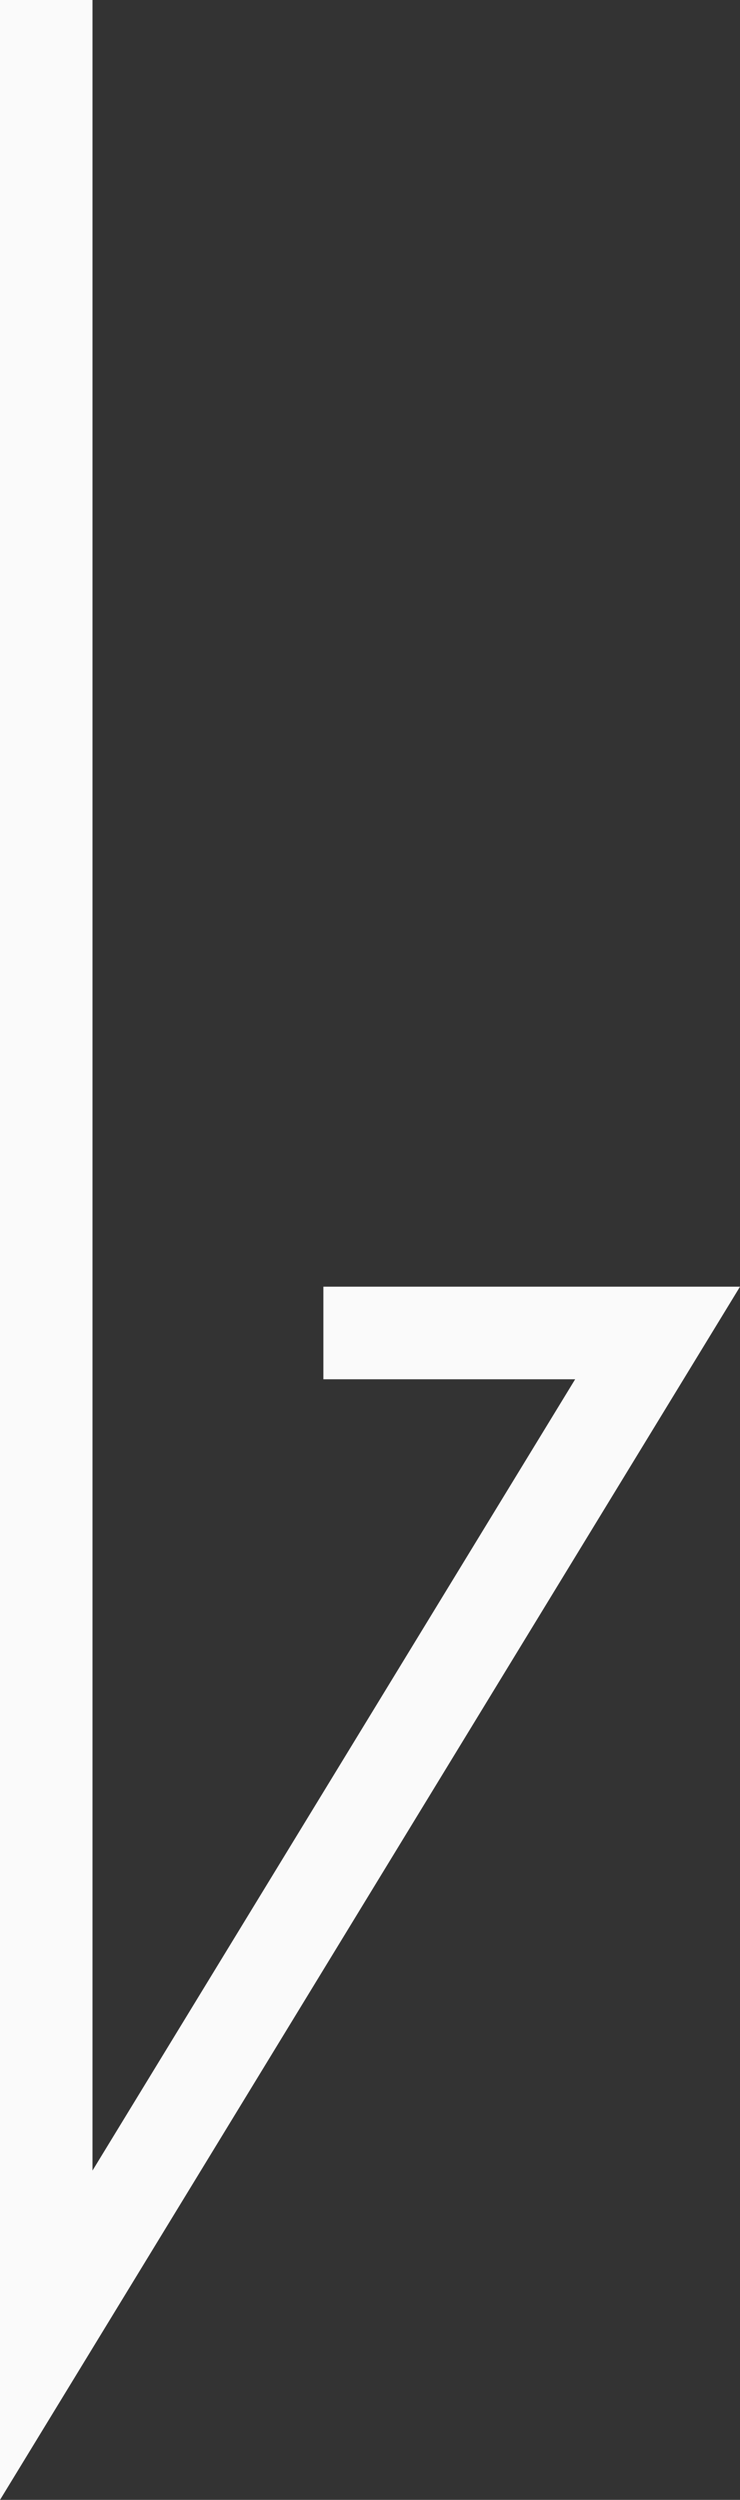 <svg xmlns="http://www.w3.org/2000/svg" width="8" height="27" viewBox="15.161 -0.326 8 27" xml:space="preserve"><rect x="15.161" y="-0.326" width="8" height="27" fill="#333333" stroke="none"/><path fill="none" stroke="#FAFAFA" d="M15.661-.326v25.222l6.609-10.825h-3.613"/></svg>